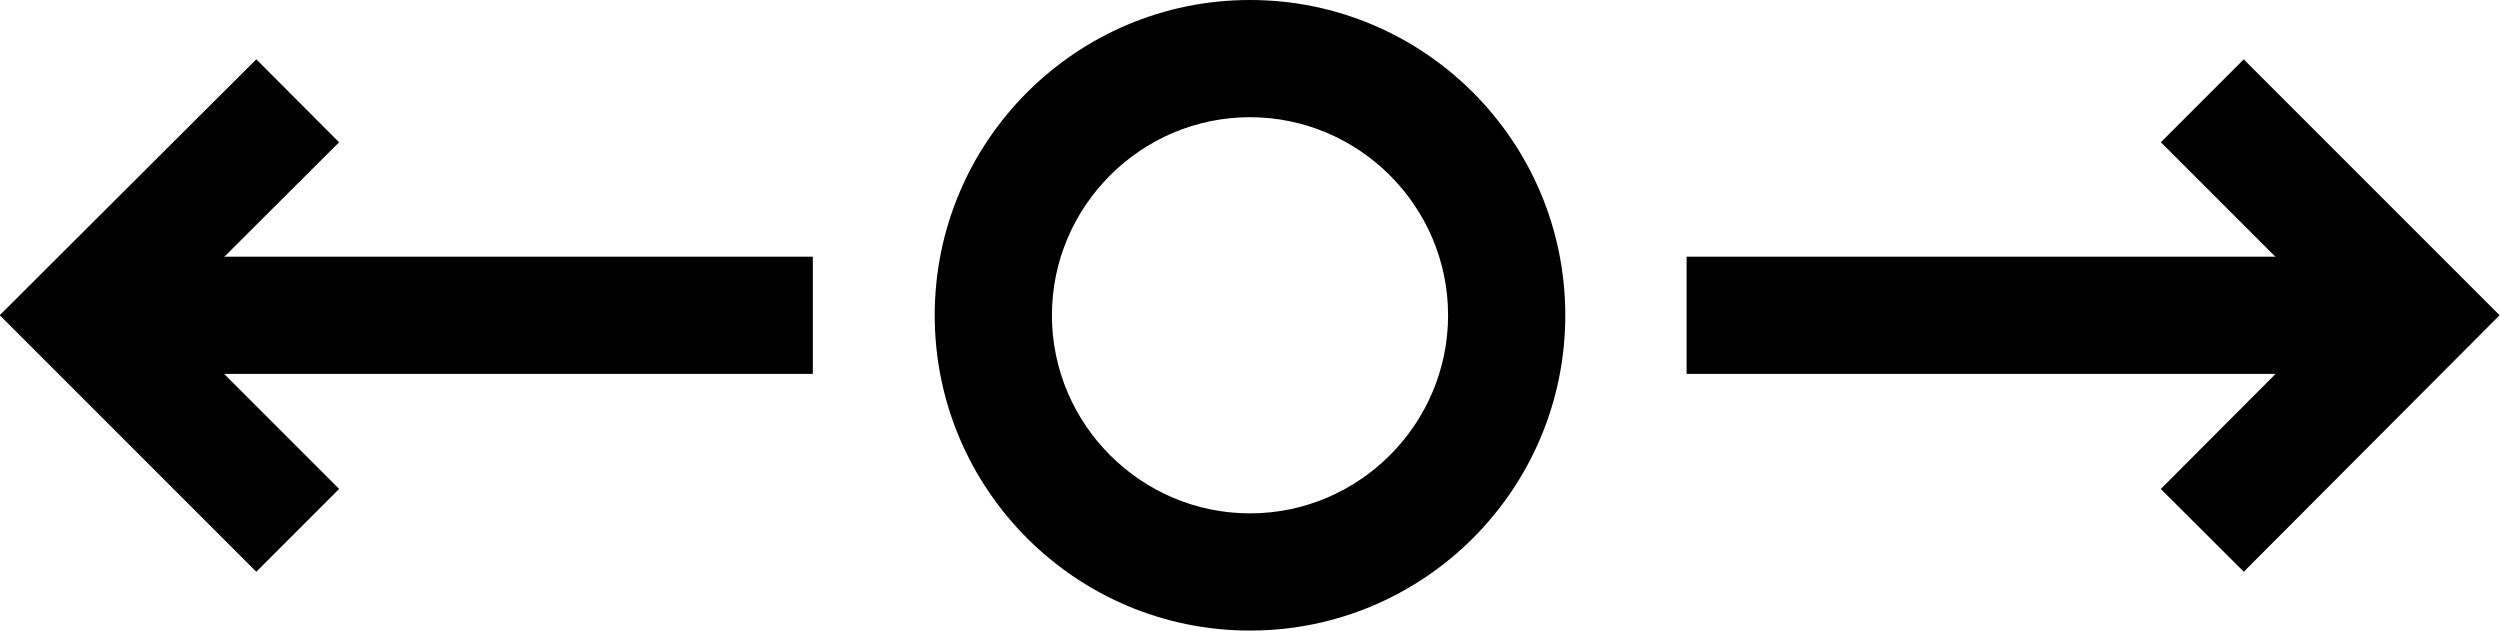 <?xml version="1.0" encoding="UTF-8"?>
<svg id="_레이어_2" data-name="레이어 2" xmlns="http://www.w3.org/2000/svg" viewBox="0 0 42.66 10.76">
  <defs>
    <style>
      .cls-1 {
        stroke-width: 0px;
      }

      .cls-2 {
        fill: none;
        stroke: #000;
        stroke-miterlimit: 10;
        stroke-width: 2px;
      }
    </style>
  </defs>
  <g id="_레이어_1-2" data-name="레이어 1">
    <path class="cls-1" d="m21.33,2c1.86,0,3.38,1.52,3.38,3.38s-1.52,3.38-3.38,3.38-3.38-1.52-3.38-3.38,1.52-3.38,3.38-3.38m0-2c-2.97,0-5.38,2.41-5.38,5.38s2.41,5.38,5.38,5.38,5.38-2.41,5.38-5.38S24.3,0,21.33,0h0Z"/>
    <g>
      <g>
        <line class="cls-2" x1="13.87" y1="5.38" x2="1.91" y2="5.38"/>
        <polyline class="cls-2" points="5.08 9.05 1.41 5.38 5.08 1.72"/>
      </g>
      <g>
        <line class="cls-2" x1="28.78" y1="5.38" x2="40.75" y2="5.38"/>
        <polyline class="cls-2" points="37.58 9.05 41.24 5.38 37.58 1.72"/>
      </g>
    </g>
  </g>
</svg>